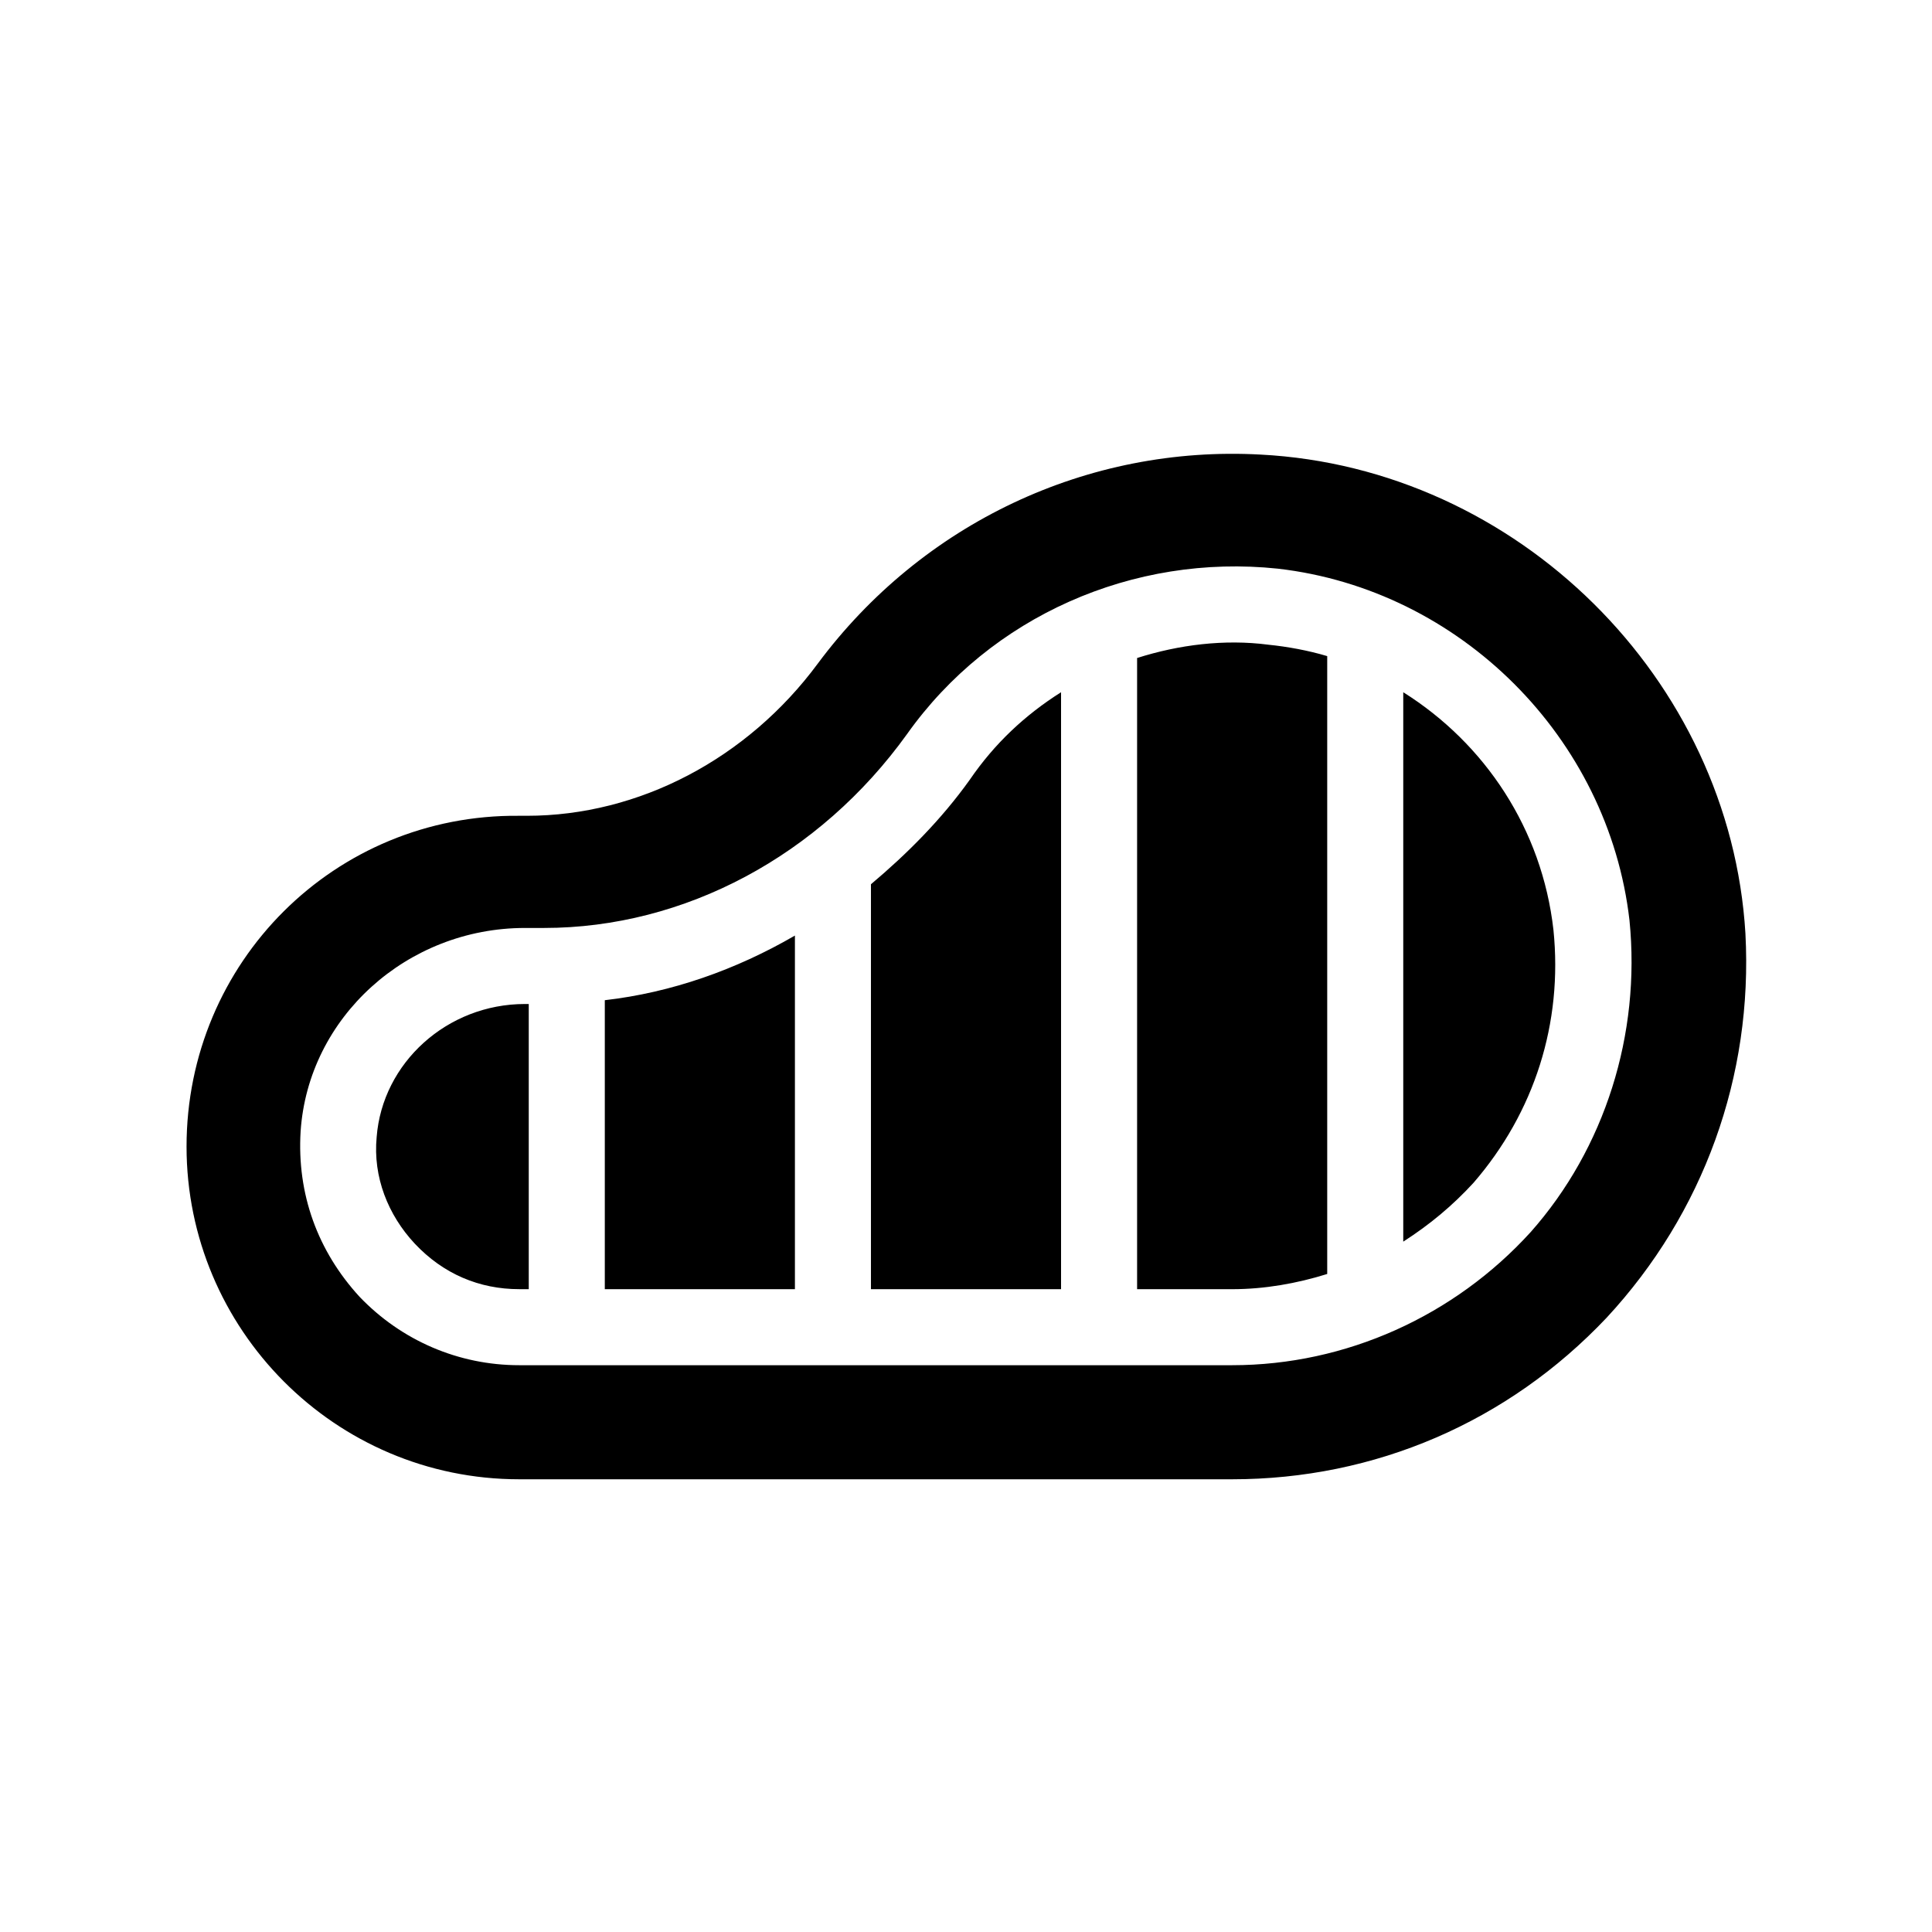 <?xml version="1.0" encoding="UTF-8"?>
<!-- Uploaded to: SVG Repo, www.svgrepo.com, Generator: SVG Repo Mixer Tools -->
<svg fill="#000000" width="800px" height="800px" version="1.1" viewBox="144 144 512 512" xmlns="http://www.w3.org/2000/svg">
 <path d="m606.56 391.43c-4.031-67.512-60.457-123.43-128.47-126.96-45.848-2.519-89.68 18.137-117.39 55.418-18.641 25.191-47.359 40.305-77.082 40.305h-2.016c-48.867-0.5-88.164 38.797-88.164 87.664 0 48.367 39.297 88.168 88.164 88.168h188.93c37.785 0 73.051-15.113 99.25-42.824 25.695-27.711 38.793-63.984 36.777-101.77zm-56.93 79.098c-20.152 22.168-48.871 35.266-79.098 35.266h-188.93c-16.121 0-31.234-6.551-42.32-18.137-11.082-12.09-16.625-27.203-15.617-43.832 2.016-30.23 28.215-53.906 59.449-53.906h5.039c37.281 0 73.051-19.145 96.227-51.387 22.168-31.234 59.953-47.863 98.242-43.832 48.367 5.543 87.664 44.84 93.207 93.203 3.023 30.23-6.551 60.457-26.199 82.625zm-124.44-143.08v158.2h-50.379v-107.31c9.574-8.062 18.641-17.129 26.199-27.711 6.547-9.57 14.609-17.129 24.18-23.176zm54.918-12.594c5.039 0.504 10.578 1.512 15.617 3.023v163.74c-8.062 2.519-16.625 4.031-25.191 4.031h-25.191v-167.27c11.086-3.527 23.176-5.039 34.766-3.527zm75.57 75.57c2.519 24.688-5.039 48.367-21.16 67.008-5.543 6.047-11.586 11.082-18.641 15.617v-145.6c21.664 13.605 36.777 36.273 39.801 62.977zm-272.56 19.648h1.008v75.57h-2.519c-10.578 0-20.152-4.031-27.711-12.09-7.055-7.559-11.082-17.633-10.078-28.215 1.516-19.648 18.645-35.266 39.301-35.266zm21.16-1.008c17.633-2.016 34.762-8.062 50.383-17.129v93.707h-50.383z"/>
</svg>